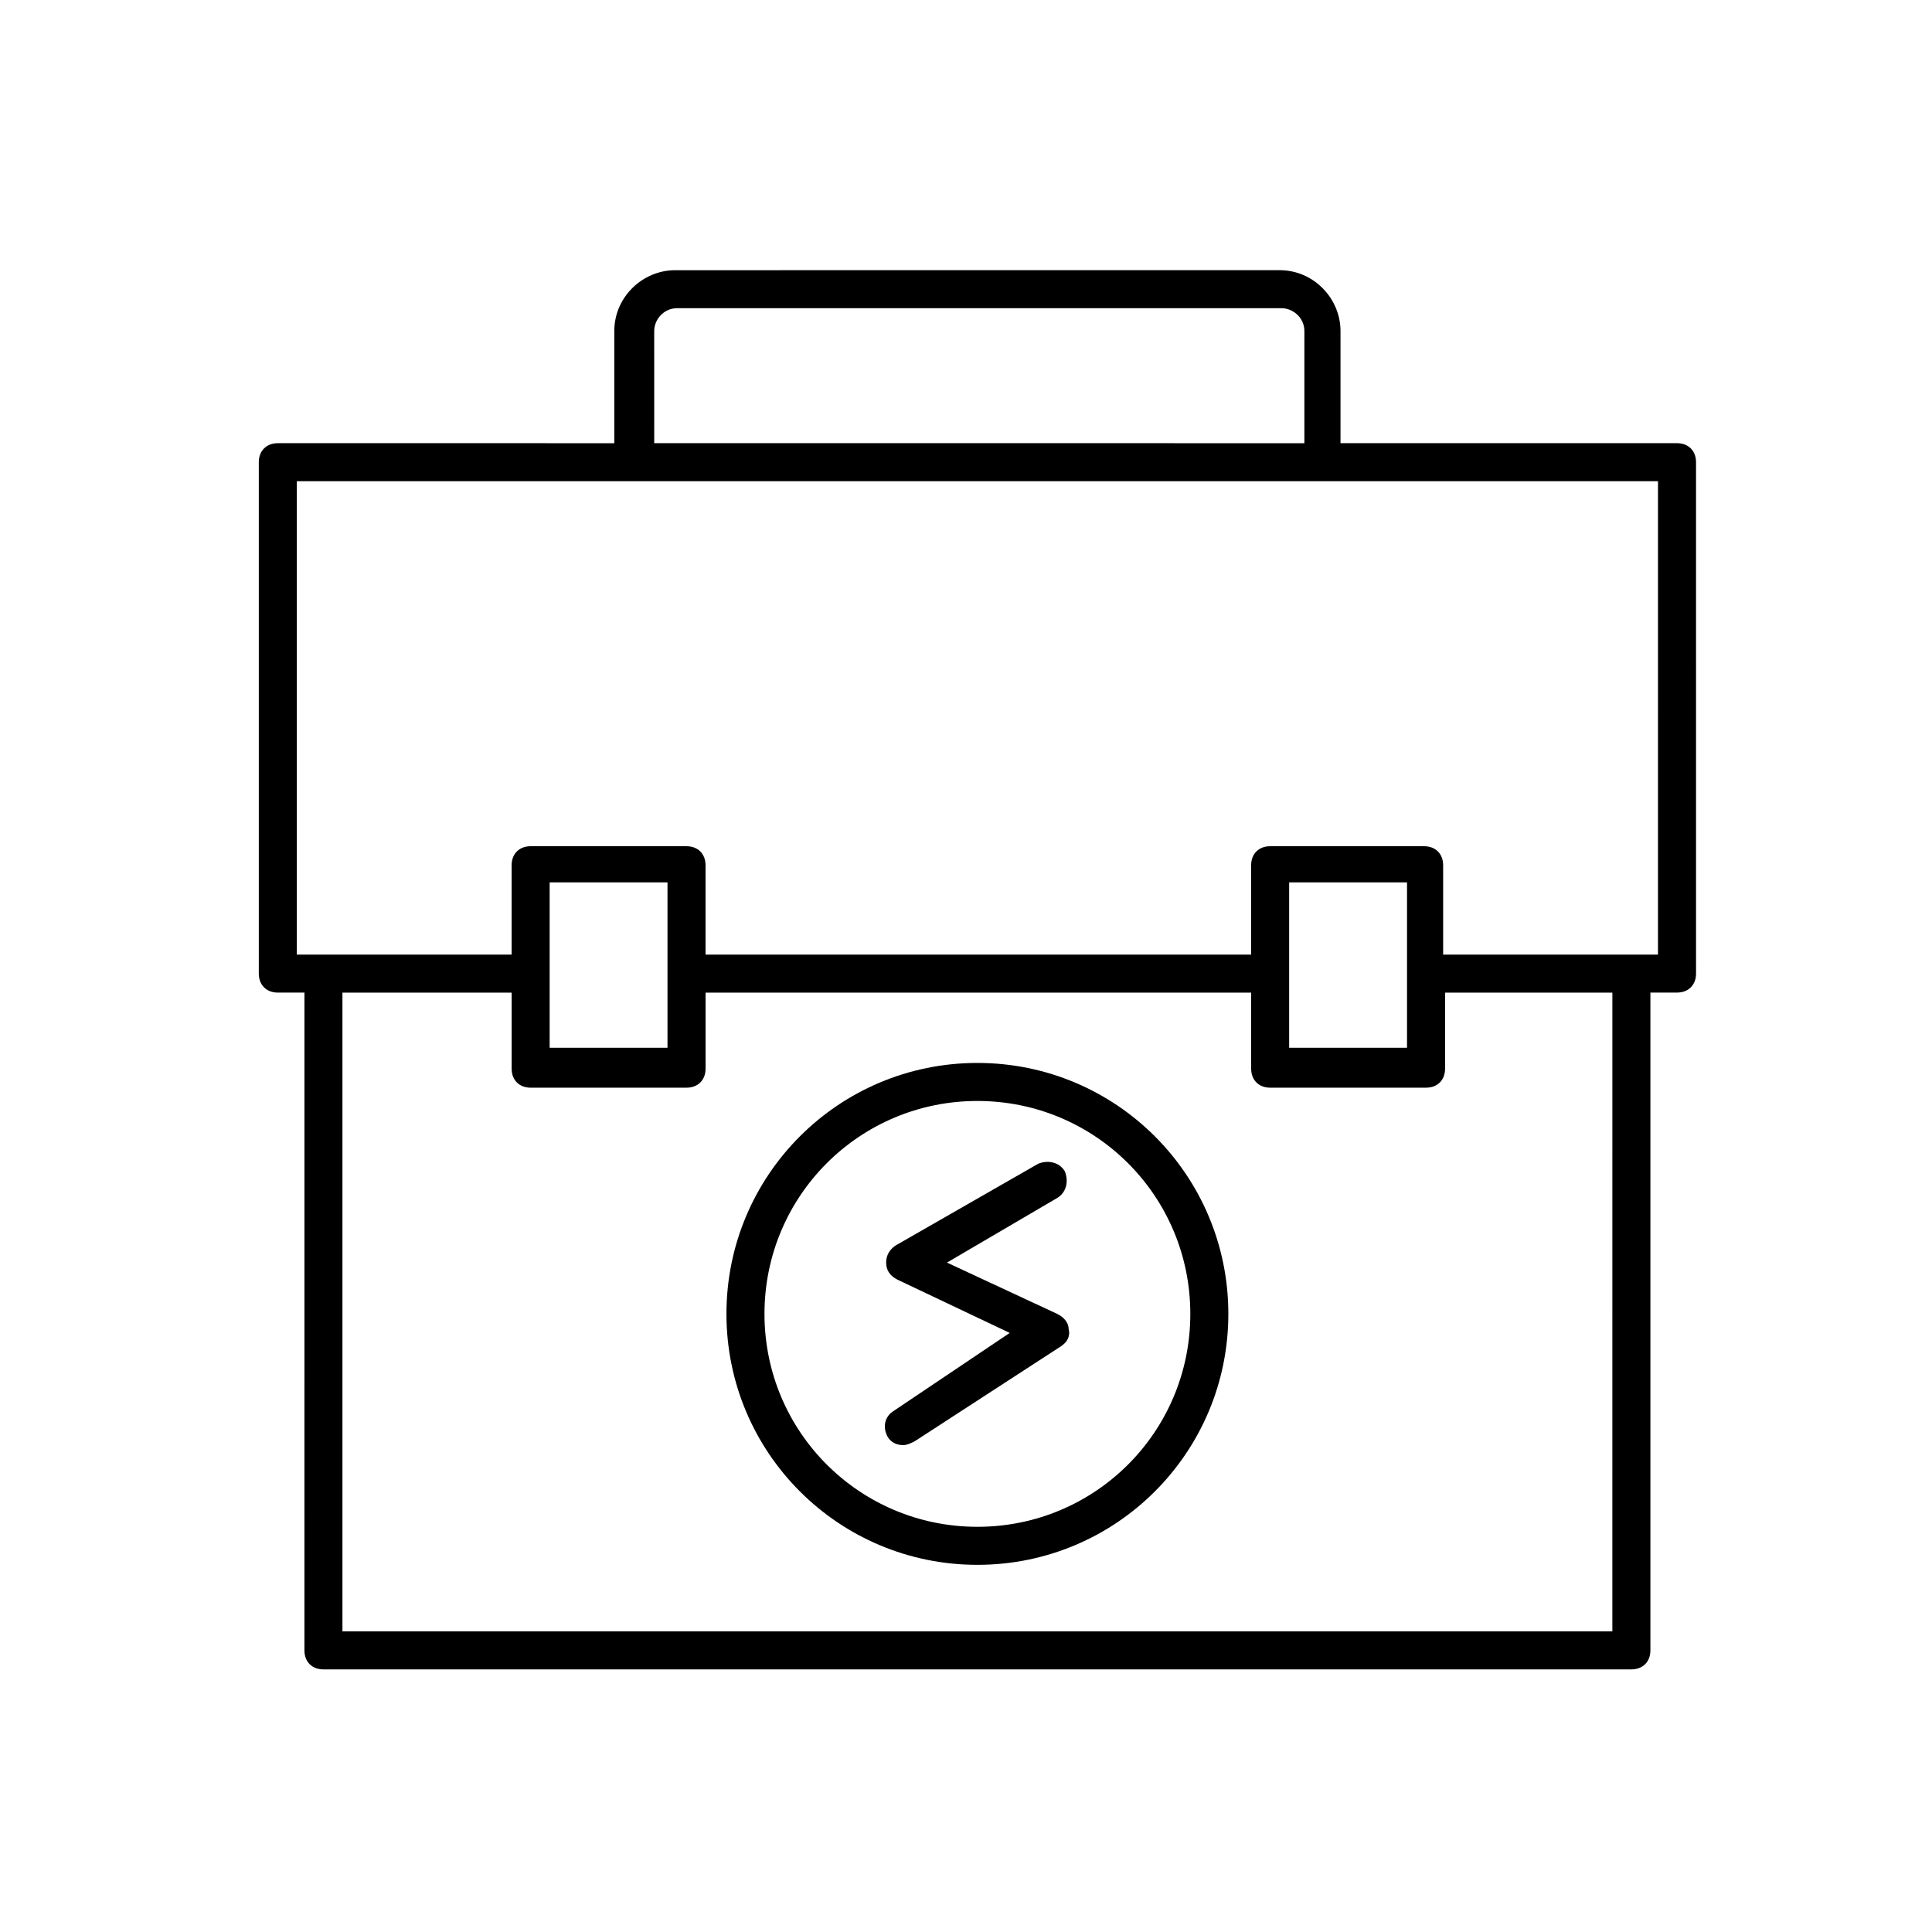 <?xml version="1.0" encoding="UTF-8"?>
<!-- Uploaded to: SVG Repo, www.svgrepo.com, Generator: SVG Repo Mixer Tools -->
<svg fill="#000000" width="800px" height="800px" version="1.1" viewBox="144 144 512 512" xmlns="http://www.w3.org/2000/svg">
 <g>
  <path d="m424.18 492.2-29.223-13.602 29.223-17.129c2.519-1.512 3.023-4.535 2.016-7.055-1.512-2.519-4.535-3.023-7.055-2.016l-37.785 21.664c-1.512 1.008-2.519 2.519-2.519 4.535s1.008 3.527 3.023 4.535l29.727 14.105-30.73 20.656c-2.519 1.512-3.023 4.535-1.512 7.055 1.008 1.512 2.519 2.016 4.031 2.016 1.008 0 2.016-0.504 3.023-1.008l38.789-25.191c1.512-1.008 2.519-2.519 2.016-4.535 0-1.512-1.008-3.023-3.023-4.031z"/>
  <path d="m403.02 425.69c-36.777 0-66.504 29.727-66.504 66.504 0 36.777 29.727 66.504 66.504 66.504 36.777 0 66.504-29.727 66.504-66.504 0-36.777-29.723-66.504-66.504-66.504zm0 122.93c-31.234 0-56.426-25.191-56.426-56.426 0-31.234 25.191-56.426 56.426-56.426s56.426 25.191 56.426 56.426c0.004 31.238-25.188 56.426-56.426 56.426z"/>
  <path d="m588.42 261.45h-89.172v-29.727c0-8.566-7.055-16.121-16.121-16.121l-160.21 0.004c-8.566 0-16.121 7.055-16.121 16.121v29.727l-89.172-0.004c-3.023 0-5.039 2.016-5.039 5.039v135.52c0 3.023 2.016 5.039 5.039 5.039h7.055l-0.004 174.32c0 3.023 2.016 5.039 5.039 5.039l346.62-0.004c3.023 0 5.039-2.016 5.039-5.039v-174.32h7.055c3.023 0 5.039-2.016 5.039-5.039l-0.004-135.52c0-3.023-2.016-5.039-5.039-5.039zm-271.05-29.723c0-3.023 2.519-6.047 6.047-6.047h160.21c3.023 0 6.047 2.519 6.047 6.047v29.727l-172.3-0.004zm253.92 344.61h-336.54v-169.28h44.84v20.152c0 3.023 2.016 5.039 5.039 5.039h41.312c3.023 0 5.039-2.016 5.039-5.039v-20.152h144.59v20.152c0 3.023 2.016 5.039 5.039 5.039h41.312c3.023 0 5.039-2.016 5.039-5.039v-20.152h44.332zm-281.63-154.67v-43.832h31.234v43.832zm195.98 0v-43.832h31.234v43.832zm97.742-24.688h-56.934v-23.68c0-3.023-2.016-5.039-5.039-5.039h-40.805c-3.023 0-5.039 2.016-5.039 5.039v23.68h-144.59v-23.68c0-3.023-2.016-5.039-5.039-5.039h-41.312c-3.023 0-5.039 2.016-5.039 5.039v23.68h-56.93v-125.45h360.73z"/>
 </g>
</svg>